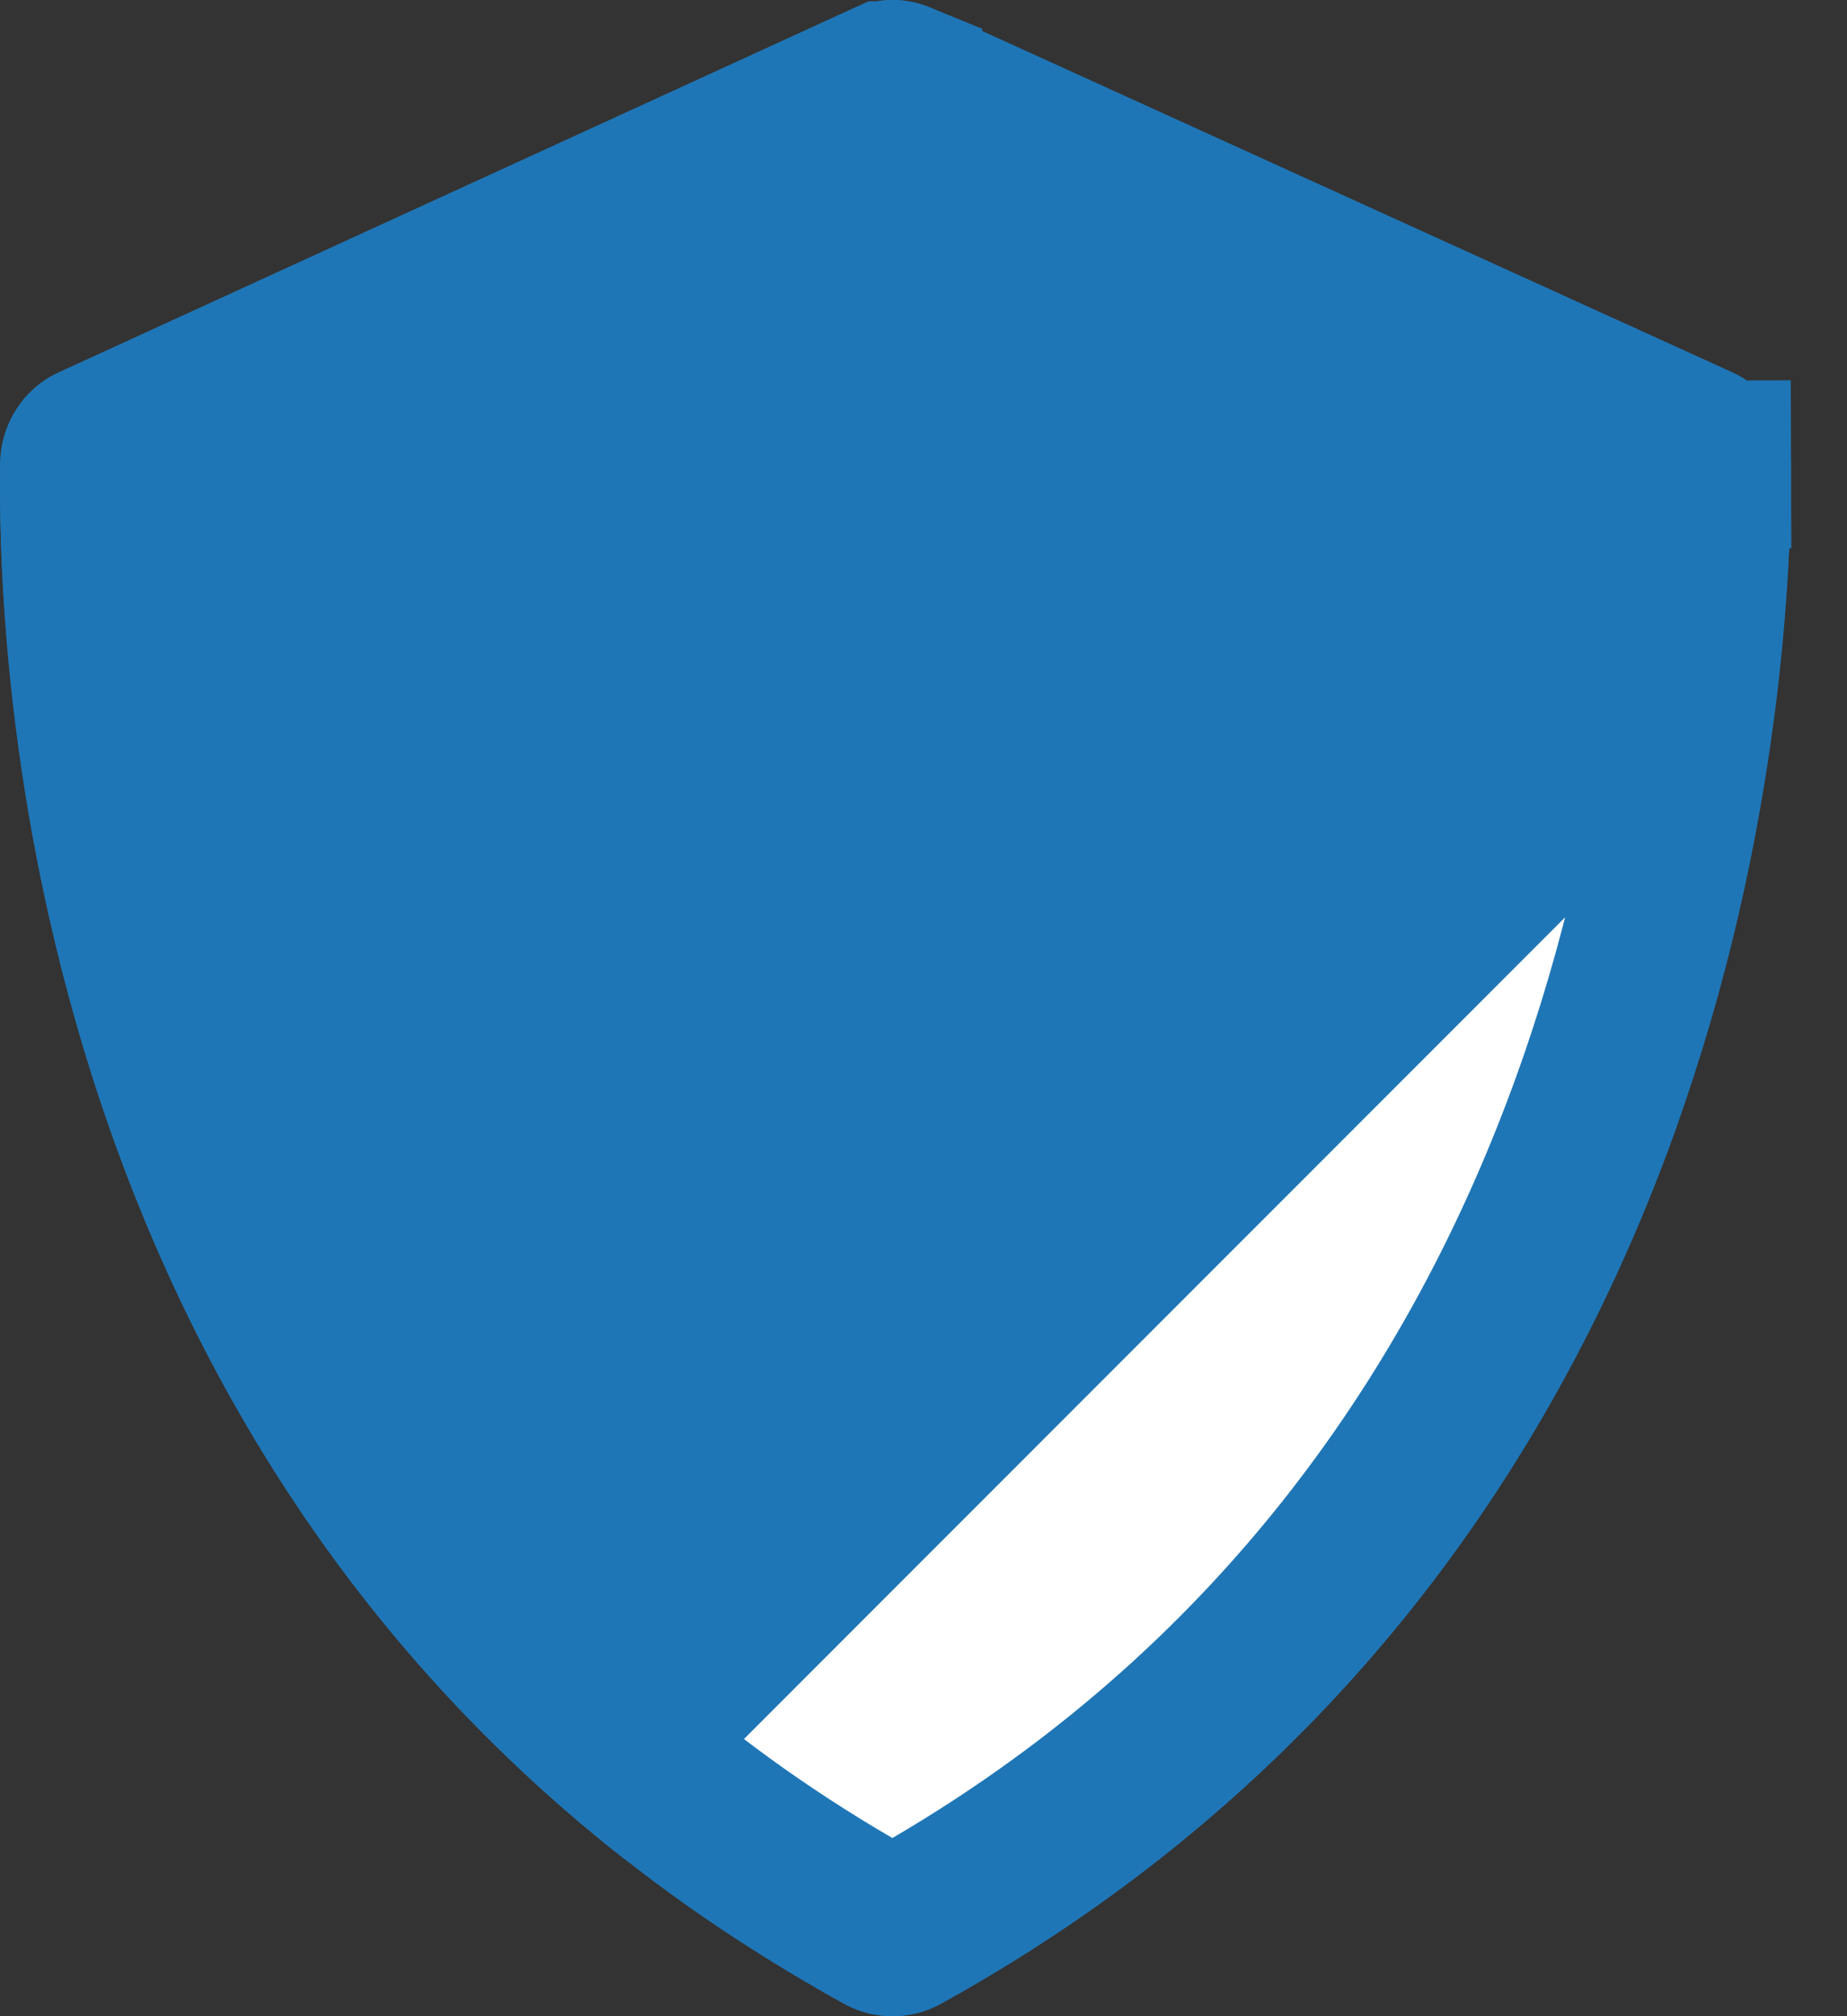 <svg width="22" height="24" viewBox="0 0 22 24" fill="none" xmlns="http://www.w3.org/2000/svg">
<rect x="0" y="0" width="22" height="24" fill="#333333" stroke="none"/>
<path d="M20.215 5.341L20.215 5.341L20.223 5.345C20.25 5.357 20.278 5.379 20.299 5.412C20.32 5.445 20.333 5.487 20.333 5.531L21.333 5.527L20.333 5.53C20.341 8.366 19.67 18.041 10.716 22.98C10.666 23.007 10.593 23.006 10.547 22.981C1.533 18.039 0.962 8.35 1.002 5.529C1.002 5.485 1.015 5.444 1.037 5.411C1.058 5.378 1.085 5.356 1.112 5.344L1.112 5.344L1.118 5.342L10.566 1.015C10.566 1.015 10.566 1.015 10.567 1.015C10.588 1.005 10.611 1 10.633 1C10.655 1 10.678 1.005 10.7 1.014C10.7 1.015 10.7 1.015 10.7 1.015L20.215 5.341Z" fill="white" stroke="#1F76B6" stroke-width="2"/>
<path fill-rule="evenodd" clip-rule="evenodd" d="M11.198 23.857C10.85 24.047 10.414 24.048 10.066 23.858C9.939 23.788 9.813 23.717 9.688 23.645L19.997 13.336C18.695 17.034 16.149 21.126 11.198 23.857ZM21.127 8.575L21.057 8.505L7.435 22.127C0.419 16.632 -0.034 8.109 0.002 5.515C0.005 5.285 0.073 5.06 0.197 4.868C0.321 4.676 0.496 4.525 0.702 4.432L10.152 0.105C10.303 0.036 10.466 0 10.632 9.14795e-07C10.797 -0 10.961 0.035 11.113 0.104L20.629 4.431C20.837 4.524 21.015 4.677 21.14 4.871C21.265 5.066 21.332 5.294 21.333 5.527C21.335 6.201 21.3 7.268 21.127 8.575Z" fill="#1F76B6"/>
</svg>
